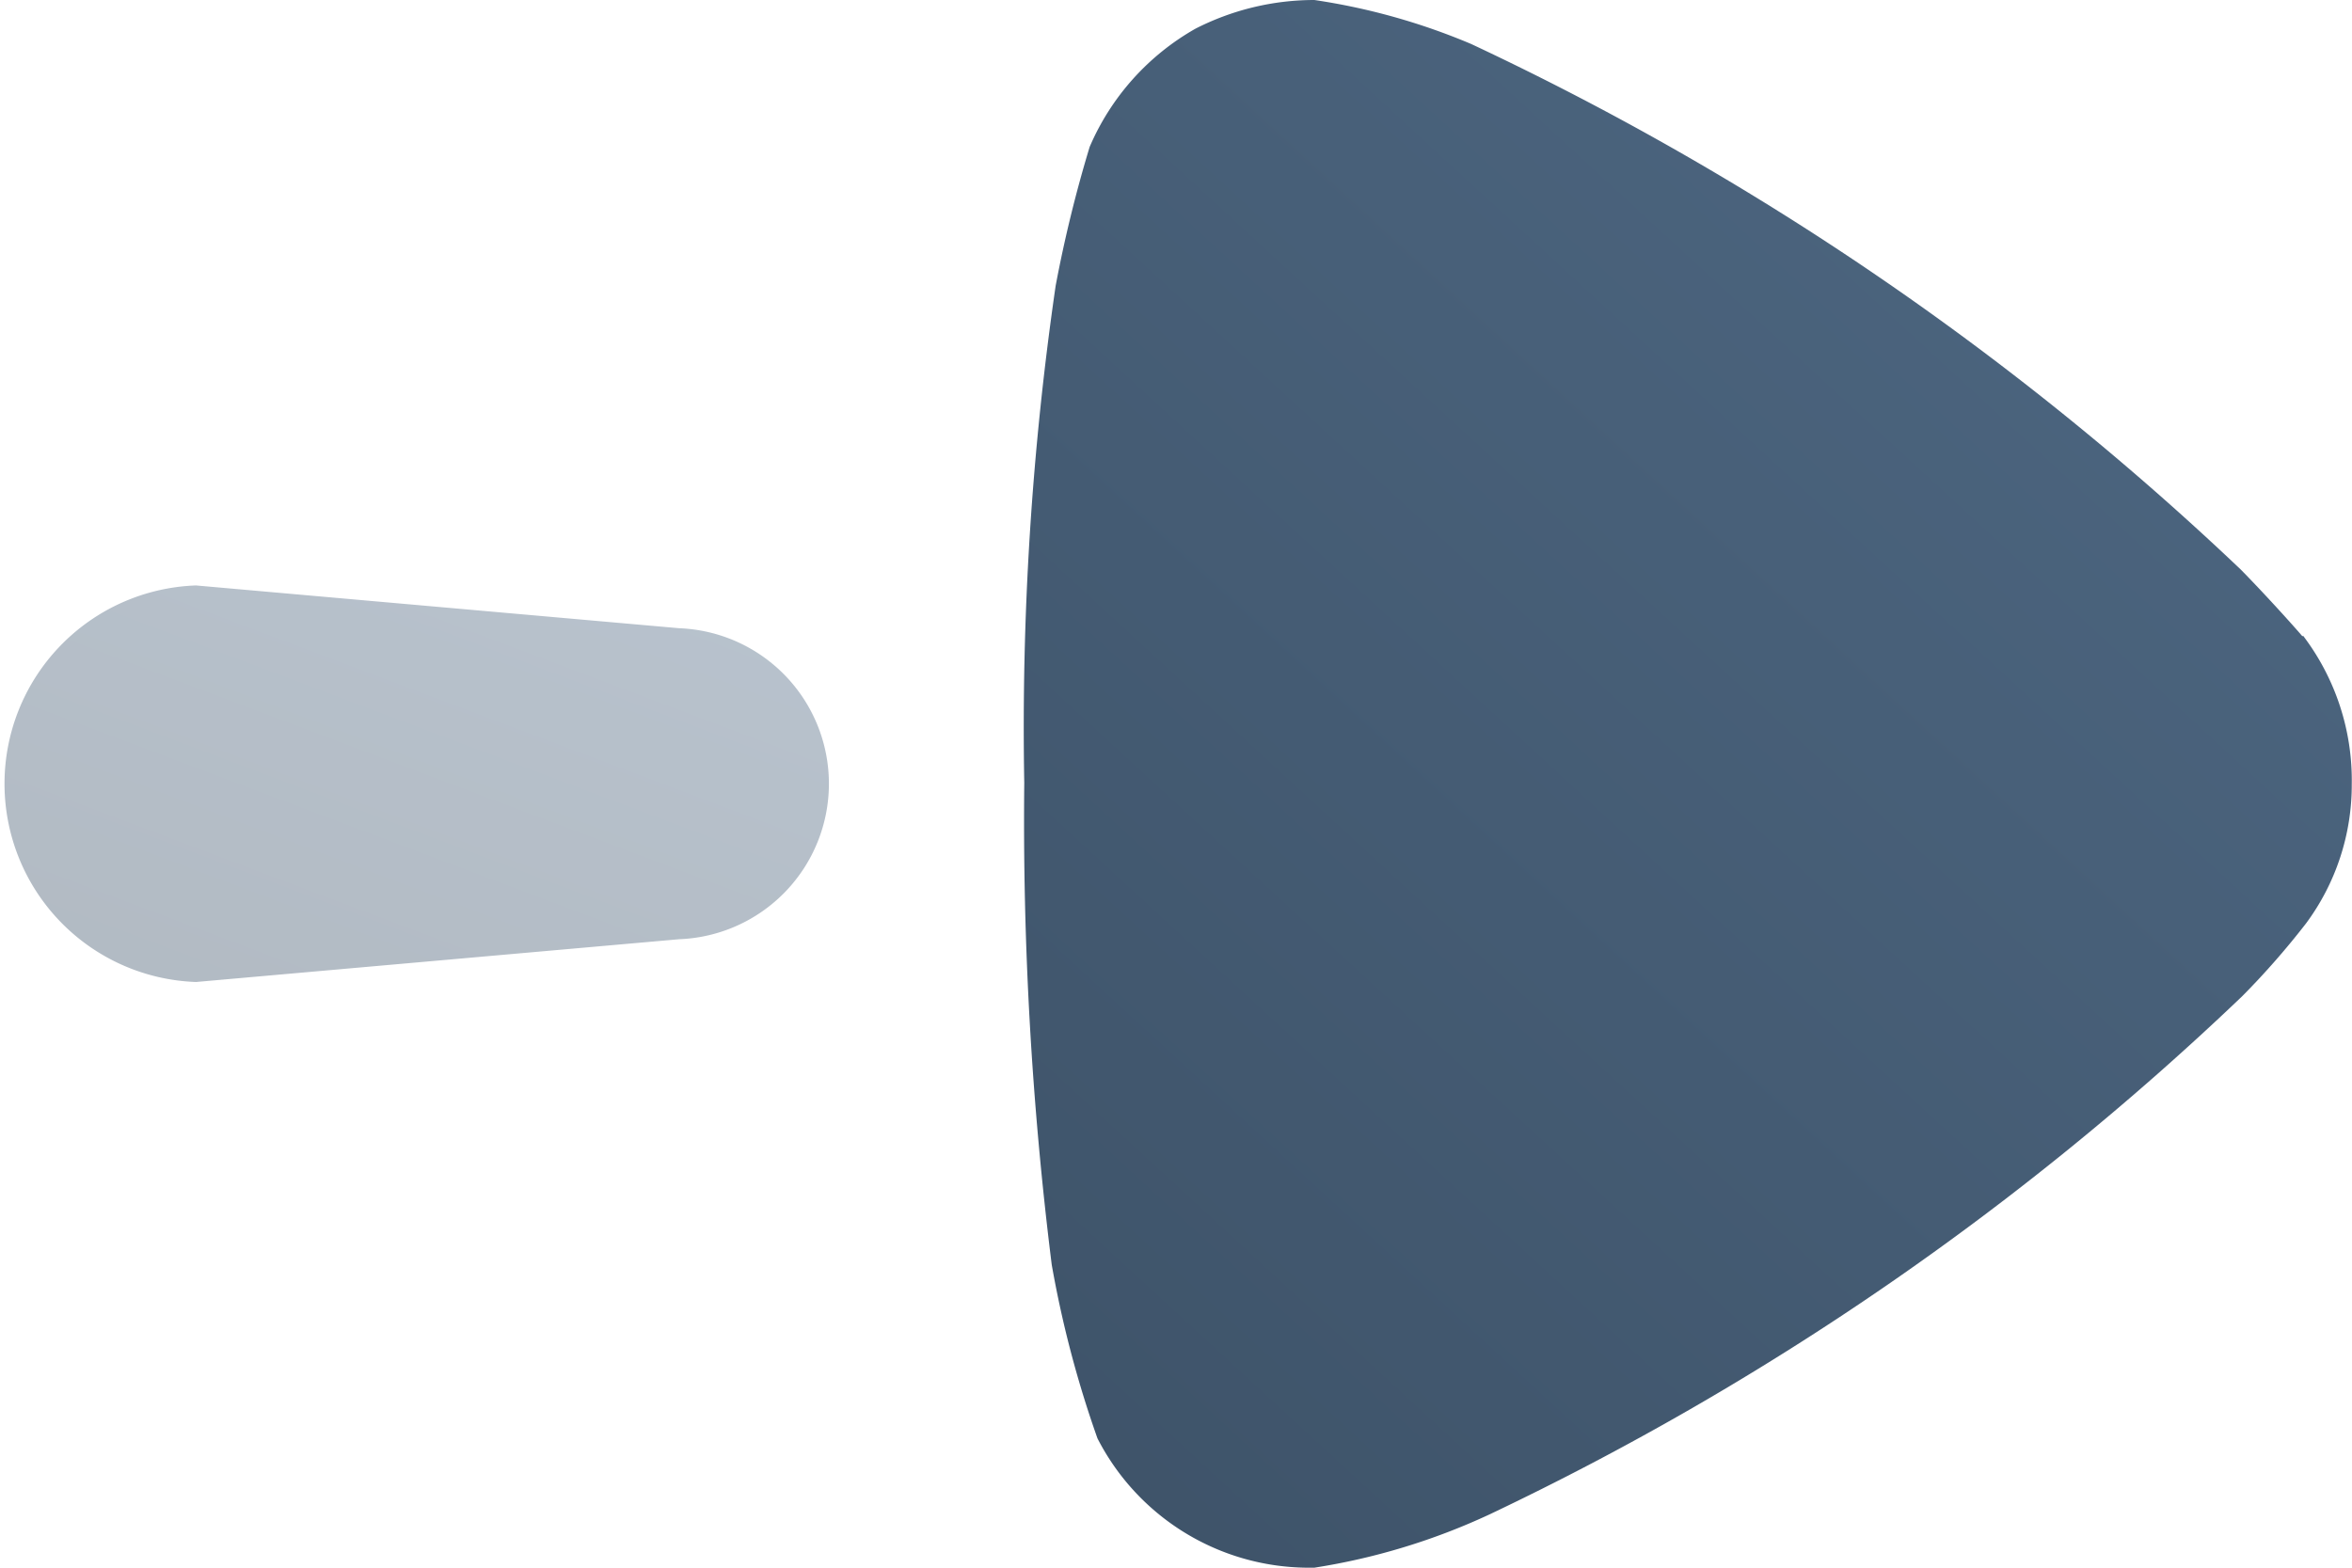 <svg xmlns="http://www.w3.org/2000/svg" xmlns:xlink="http://www.w3.org/1999/xlink" width="9.672" height="6.448" viewBox="0 0 9.672 6.448">
  <defs>
    <linearGradient id="linear-gradient" x1="0.958" x2="0.138" y2="1.051" gradientUnits="objectBoundingBox">
      <stop offset="0" stop-color="#4e6883"/>
      <stop offset="1" stop-color="#3e5369"/>
    </linearGradient>
  </defs>
  <g id="Group_25107" data-name="Group 25107" transform="translate(0 0)">
    <path id="Path_25" data-name="Path 25" d="M1425.414,399.658l-1.988-.176a.816.816,0,0,0,0,1.631l1.988-.176a.64.64,0,0,0,0-1.279" transform="translate(-1422.62 -397.074)" opacity="0.4" fill="url(#linear-gradient)"/>
    <path id="Path_26" data-name="Path 26" d="M1416.255,397.617c-.027-.032-.145-.164-.253-.274a11.971,11.971,0,0,0-3.165-2.162,2.647,2.647,0,0,0-.645-.181,1.075,1.075,0,0,0-.489.118,1.021,1.021,0,0,0-.435.486,5.414,5.414,0,0,0-.14.572,12.631,12.631,0,0,0-.129,2.044,14.727,14.727,0,0,0,.113,1.982,4.433,4.433,0,0,0,.188.714.977.977,0,0,0,.86.532h.032a2.684,2.684,0,0,0,.72-.219,11.82,11.82,0,0,0,3.095-2.131,3.267,3.267,0,0,0,.263-.3.956.956,0,0,0,.188-.572.983.983,0,0,0-.2-.611" transform="translate(-1406.787 -395)" fill="url(#linear-gradient)"/>
  </g>
</svg>
